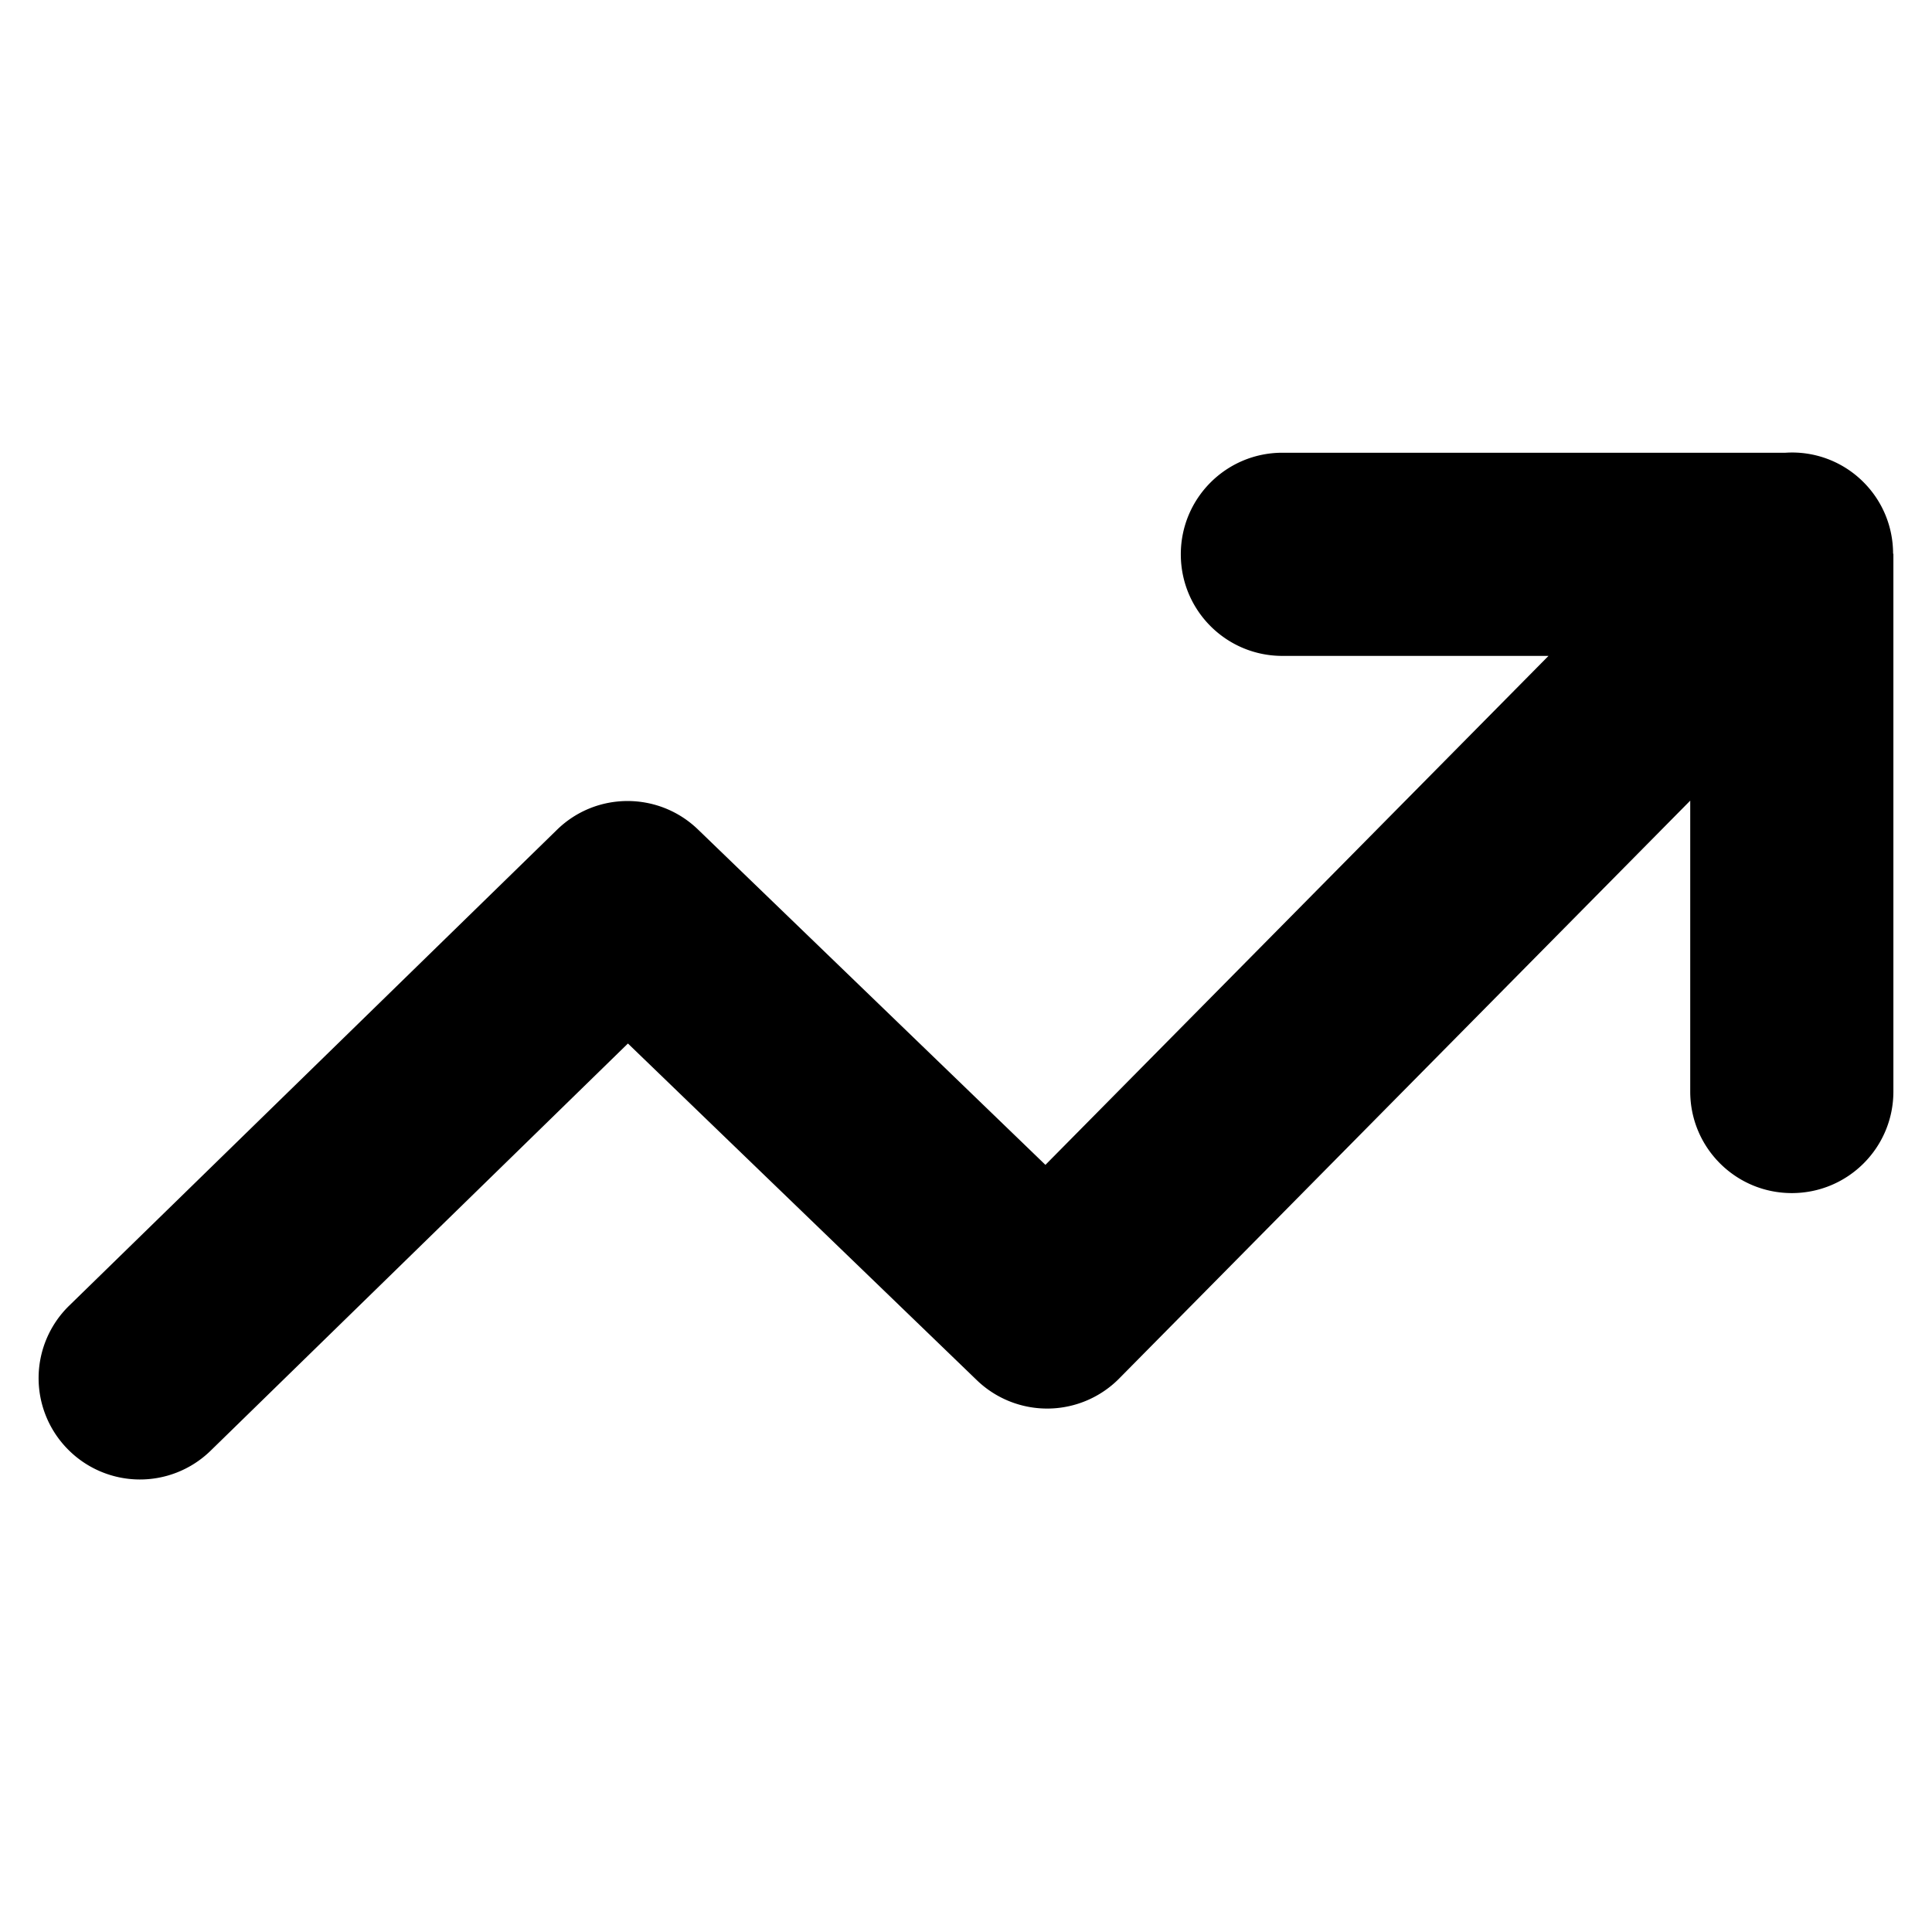 <svg xml:space="preserve" width="128" height="128" xmlns="http://www.w3.org/2000/svg" viewBox="0 0 128 128">
    <path d="M4.592 86.495a6.703 6.703 0 0 0-.13 9.49 6.703 6.703 0 0 0 9.49.13l27.65-26.98 23.12 22.31a6.713 6.713 0 0 0 9.49-.18l37.77-38.22v19.27c0 3.72 3.01 6.73 6.73 6.73 3.72 0 6.73-3.01 6.73-6.73v-35.63h-.02c0-1.74-.67-3.47-2-4.78a6.674 6.674 0 0 0-5.13-1.91h-33.33c-3.72 0-6.73 3.01-6.73 6.73 0 3.72 3.01 6.73 6.73 6.73h17.63l-33.33 33.72-23.03-22.23c-2.6-2.5-6.73-2.51-9.33.03z"/>
</svg>